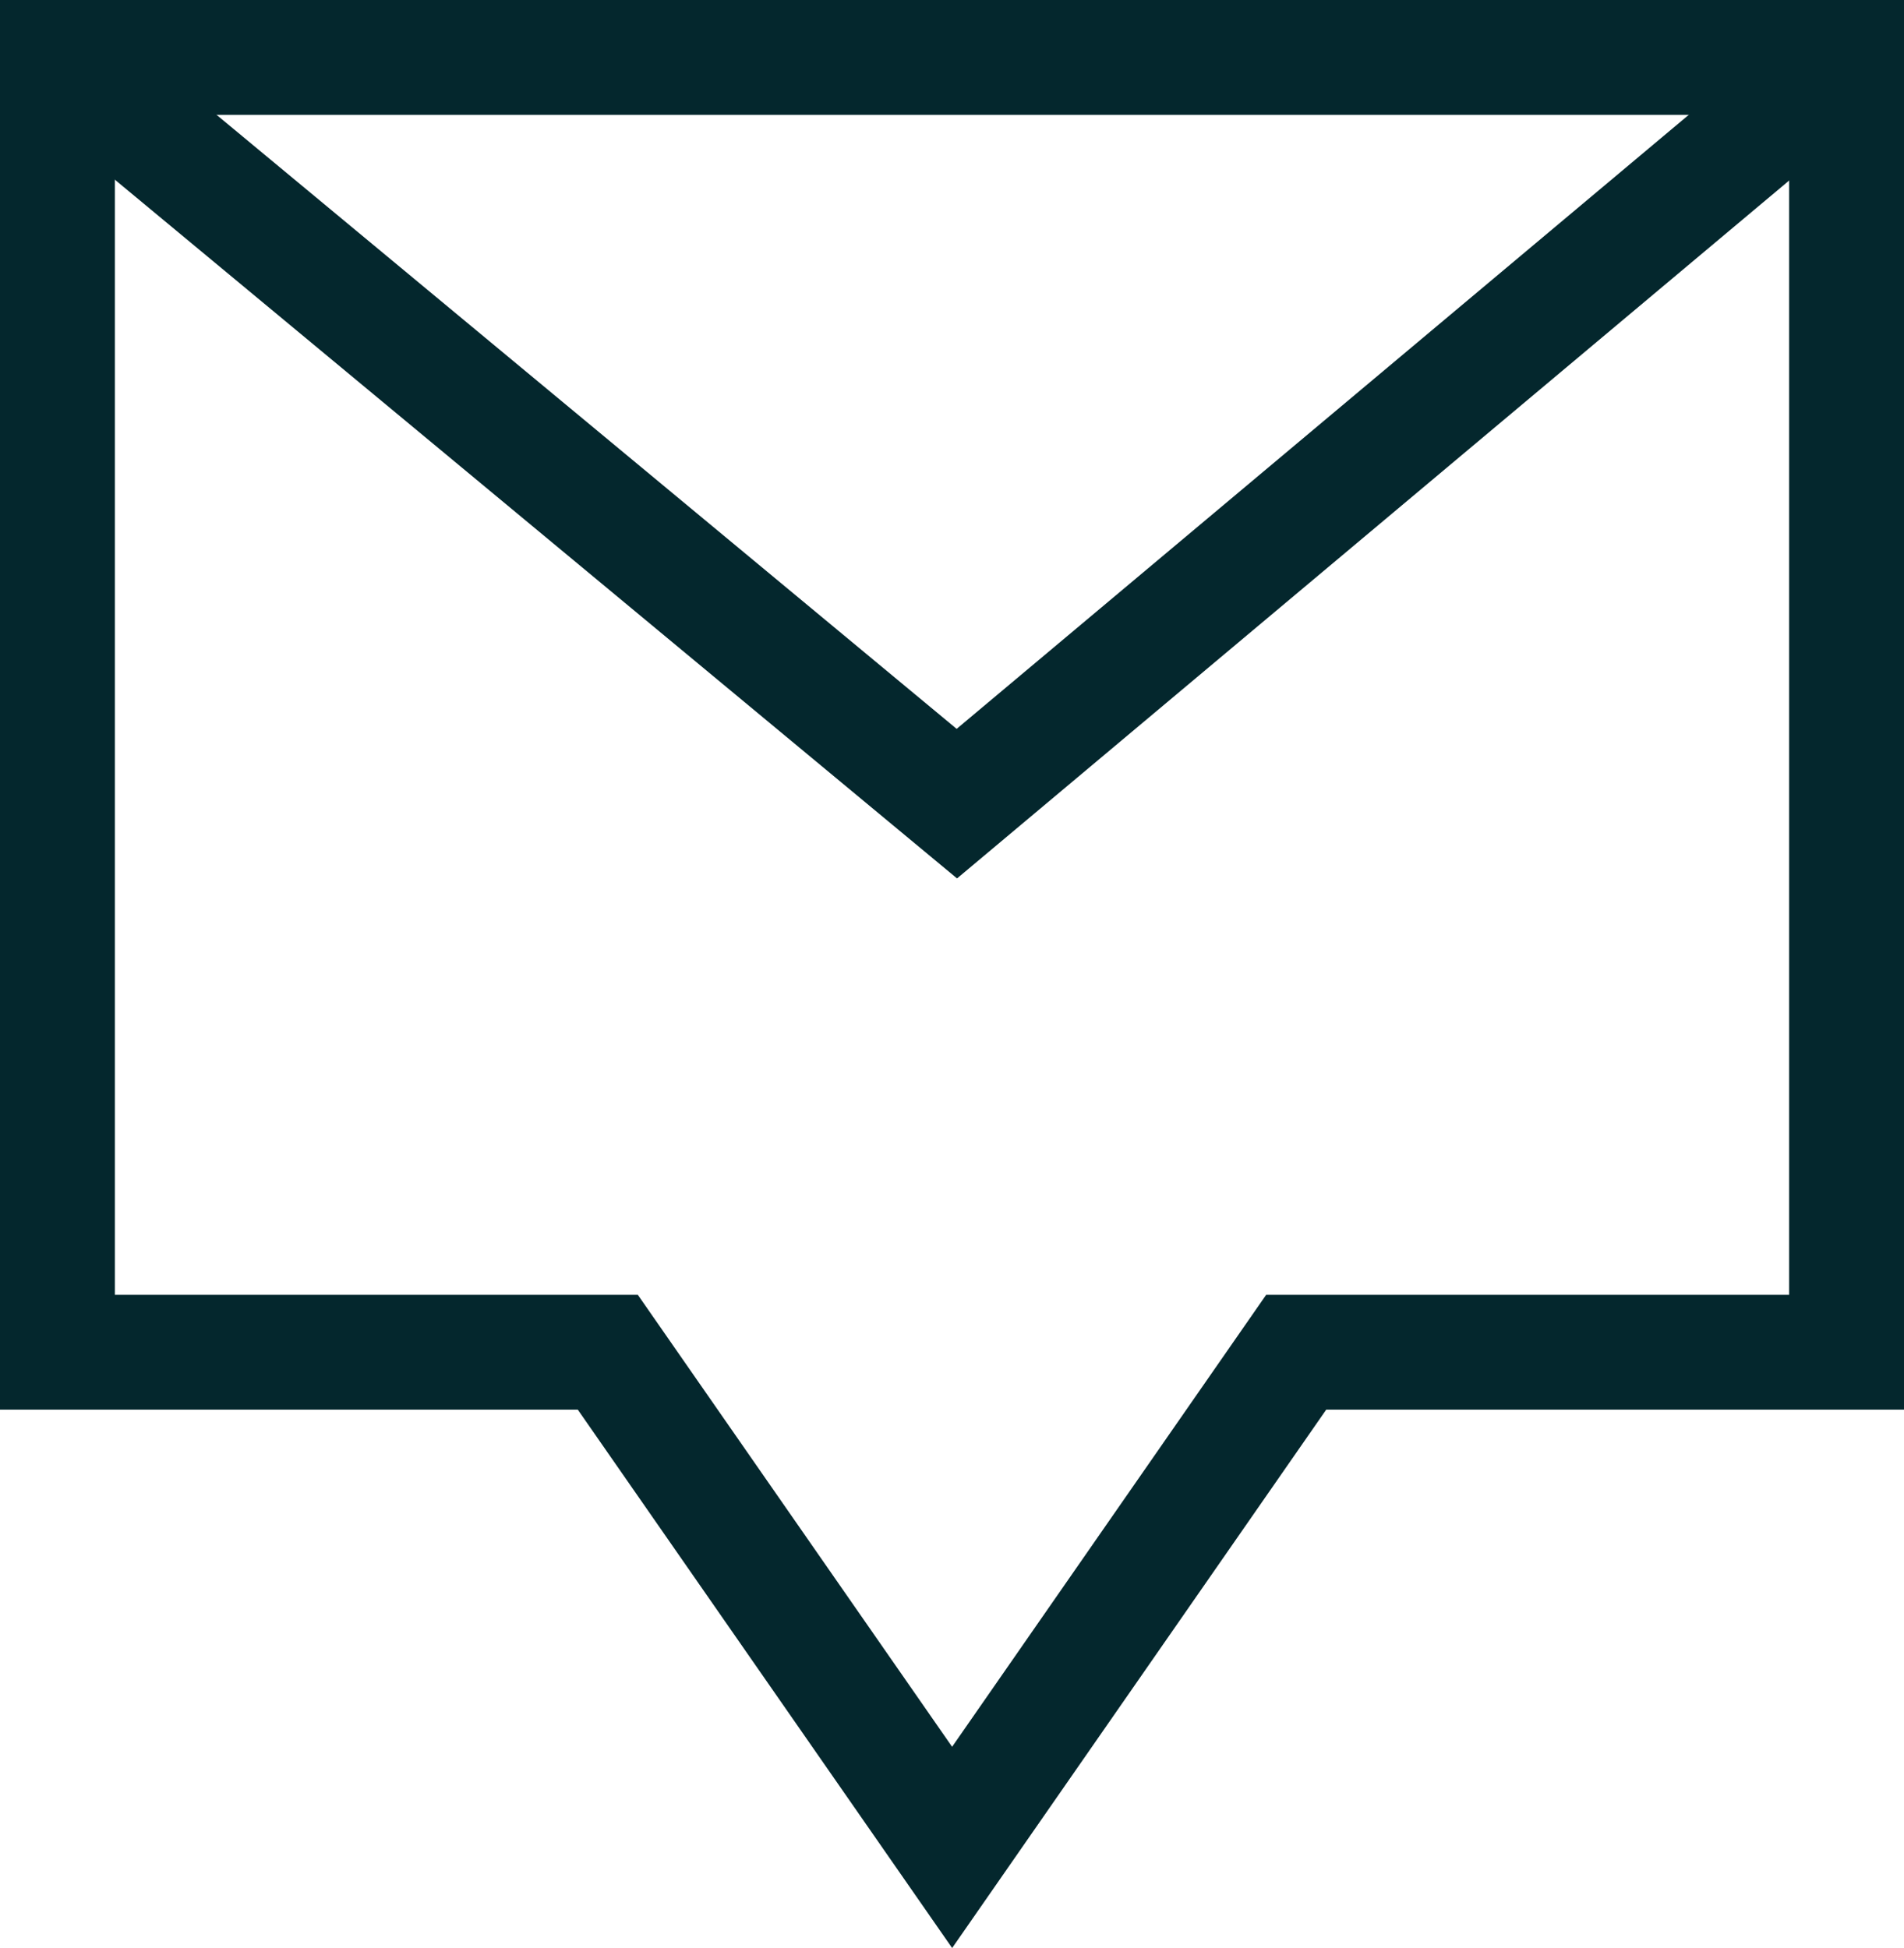 <?xml version="1.0" encoding="UTF-8"?>
<svg xmlns="http://www.w3.org/2000/svg" viewBox="0 0 76.59 78.36">
  <polygon points="74.28 54.4 52.14 54.4 38.3 74.32 24.45 54.4 2.31 54.4 2.31 2.31 74.28 2.31 74.28 54.4" fill="none" stroke="#04272d" stroke-miterlimit="10" stroke-width="4.62"></polygon>
  <polyline points="74.28 2.31 38.49 32.33 2.31 2.31" fill="none" stroke="#04272d" stroke-miterlimit="10" stroke-width="4.62"></polyline>
</svg>
